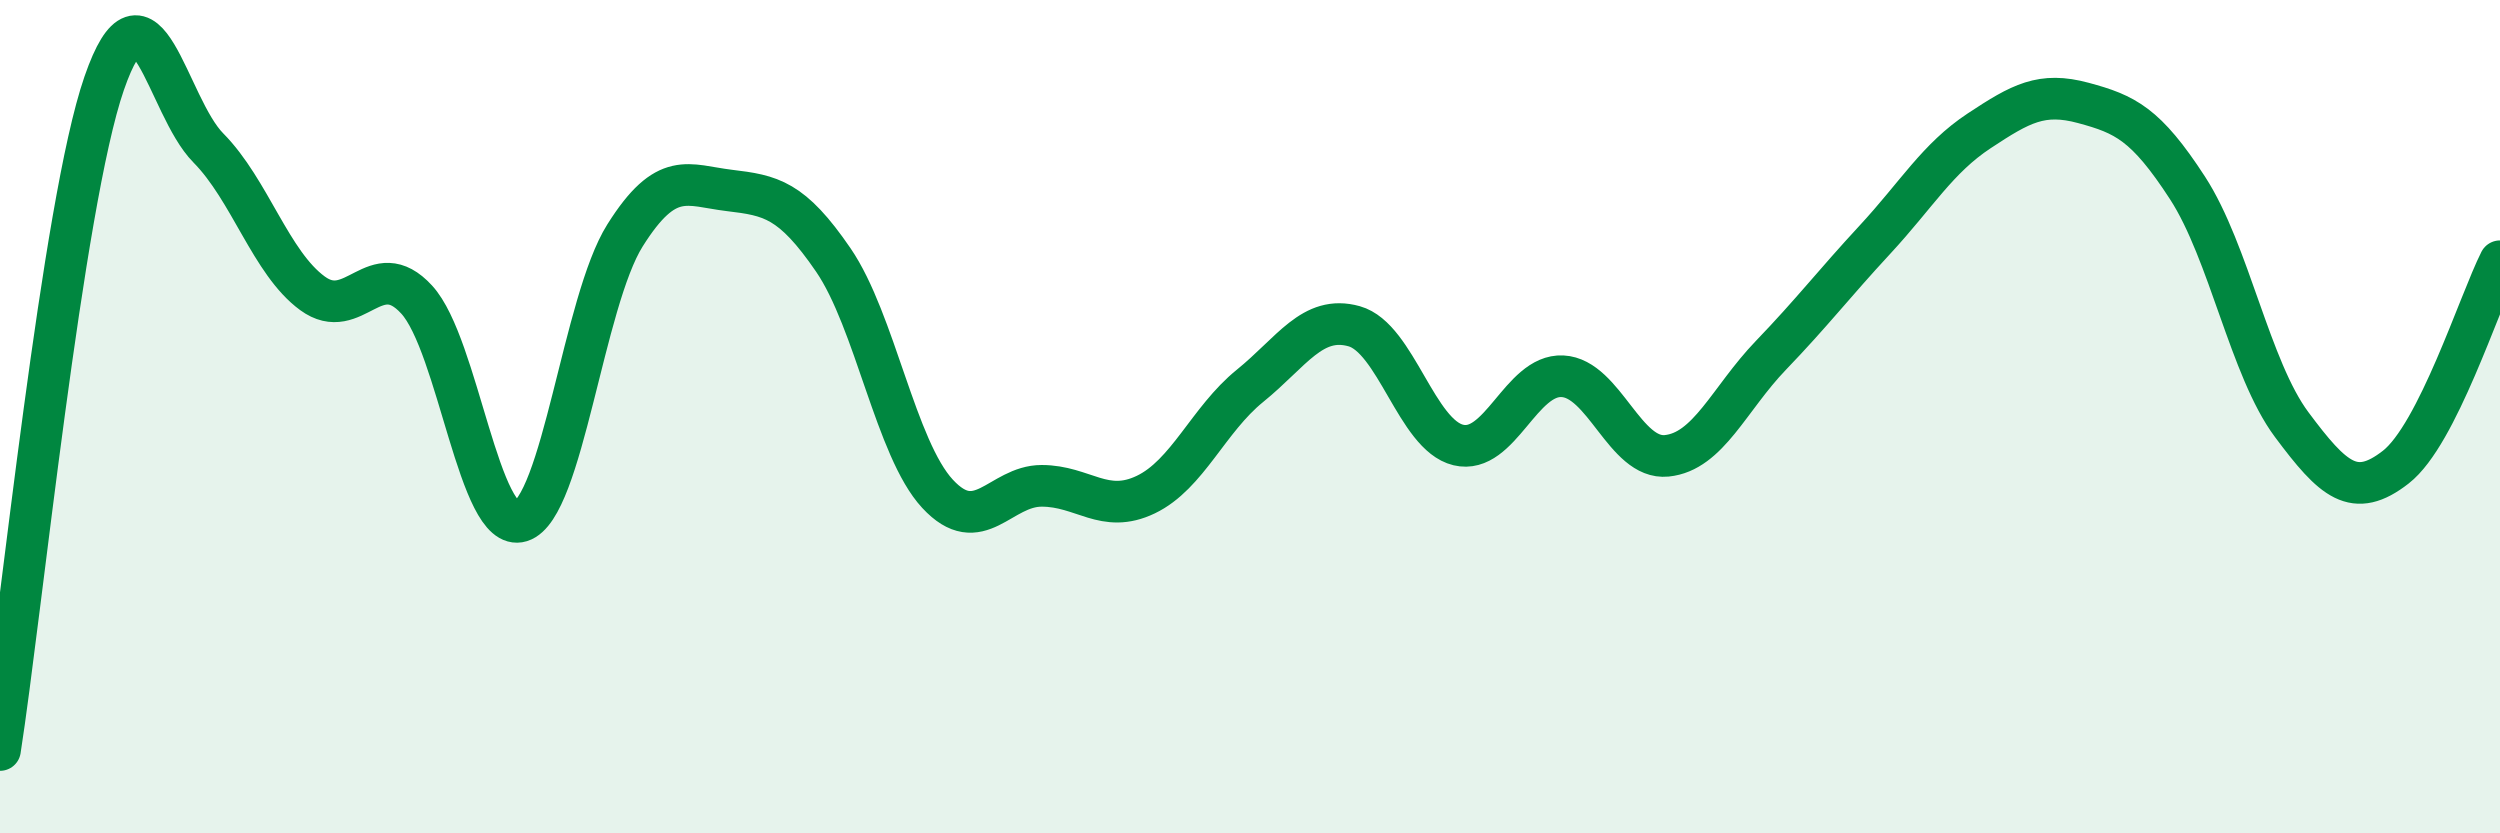 
    <svg width="60" height="20" viewBox="0 0 60 20" xmlns="http://www.w3.org/2000/svg">
      <path
        d="M 0,18 C 0.5,14.8 1.5,4.89 2.5,2 C 3.5,-0.89 4,2.54 5,3.55 C 6,4.56 6.5,6.31 7.5,7.04 C 8.5,7.77 9,6.1 10,7.19 C 11,8.28 11.5,12.82 12.5,12.51 C 13.5,12.2 14,7.24 15,5.65 C 16,4.06 16.5,4.45 17.5,4.57 C 18.5,4.69 19,4.78 20,6.24 C 21,7.7 21.5,10.77 22.5,11.85 C 23.5,12.93 24,11.66 25,11.66 C 26,11.66 26.5,12.35 27.5,11.87 C 28.5,11.39 29,10.07 30,9.26 C 31,8.45 31.5,7.55 32.5,7.83 C 33.5,8.11 34,10.44 35,10.68 C 36,10.92 36.5,8.98 37.5,9.03 C 38.5,9.08 39,11.04 40,10.94 C 41,10.84 41.5,9.57 42.5,8.53 C 43.5,7.49 44,6.83 45,5.75 C 46,4.67 46.5,3.8 47.5,3.14 C 48.5,2.48 49,2.2 50,2.47 C 51,2.74 51.5,2.97 52.5,4.51 C 53.5,6.05 54,8.85 55,10.19 C 56,11.53 56.5,11.99 57.5,11.21 C 58.5,10.43 59.5,7.26 60,6.27L60 20L0 20Z"
        fill="#008740"
        opacity="0.1"
        stroke-linecap="round"
        stroke-linejoin="round"
      />
      <path
        d="M 0,18 C 0.5,14.8 1.5,4.89 2.5,2 C 3.5,-0.89 4,2.54 5,3.55 C 6,4.56 6.5,6.31 7.5,7.04 C 8.5,7.77 9,6.1 10,7.19 C 11,8.28 11.5,12.82 12.5,12.51 C 13.5,12.2 14,7.24 15,5.65 C 16,4.06 16.5,4.45 17.5,4.57 C 18.5,4.69 19,4.78 20,6.24 C 21,7.7 21.5,10.77 22.5,11.85 C 23.5,12.93 24,11.66 25,11.66 C 26,11.66 26.5,12.35 27.5,11.87 C 28.5,11.39 29,10.07 30,9.26 C 31,8.45 31.5,7.55 32.5,7.83 C 33.5,8.11 34,10.44 35,10.68 C 36,10.92 36.5,8.98 37.5,9.03 C 38.5,9.08 39,11.04 40,10.94 C 41,10.84 41.5,9.57 42.5,8.53 C 43.5,7.49 44,6.83 45,5.75 C 46,4.67 46.5,3.8 47.5,3.14 C 48.5,2.48 49,2.2 50,2.47 C 51,2.74 51.5,2.97 52.5,4.51 C 53.5,6.05 54,8.85 55,10.19 C 56,11.53 56.5,11.99 57.5,11.21 C 58.5,10.43 59.5,7.26 60,6.27"
        stroke="#008740"
        stroke-width="1"
        fill="none"
        stroke-linecap="round"
        stroke-linejoin="round"
      />
    </svg>
  